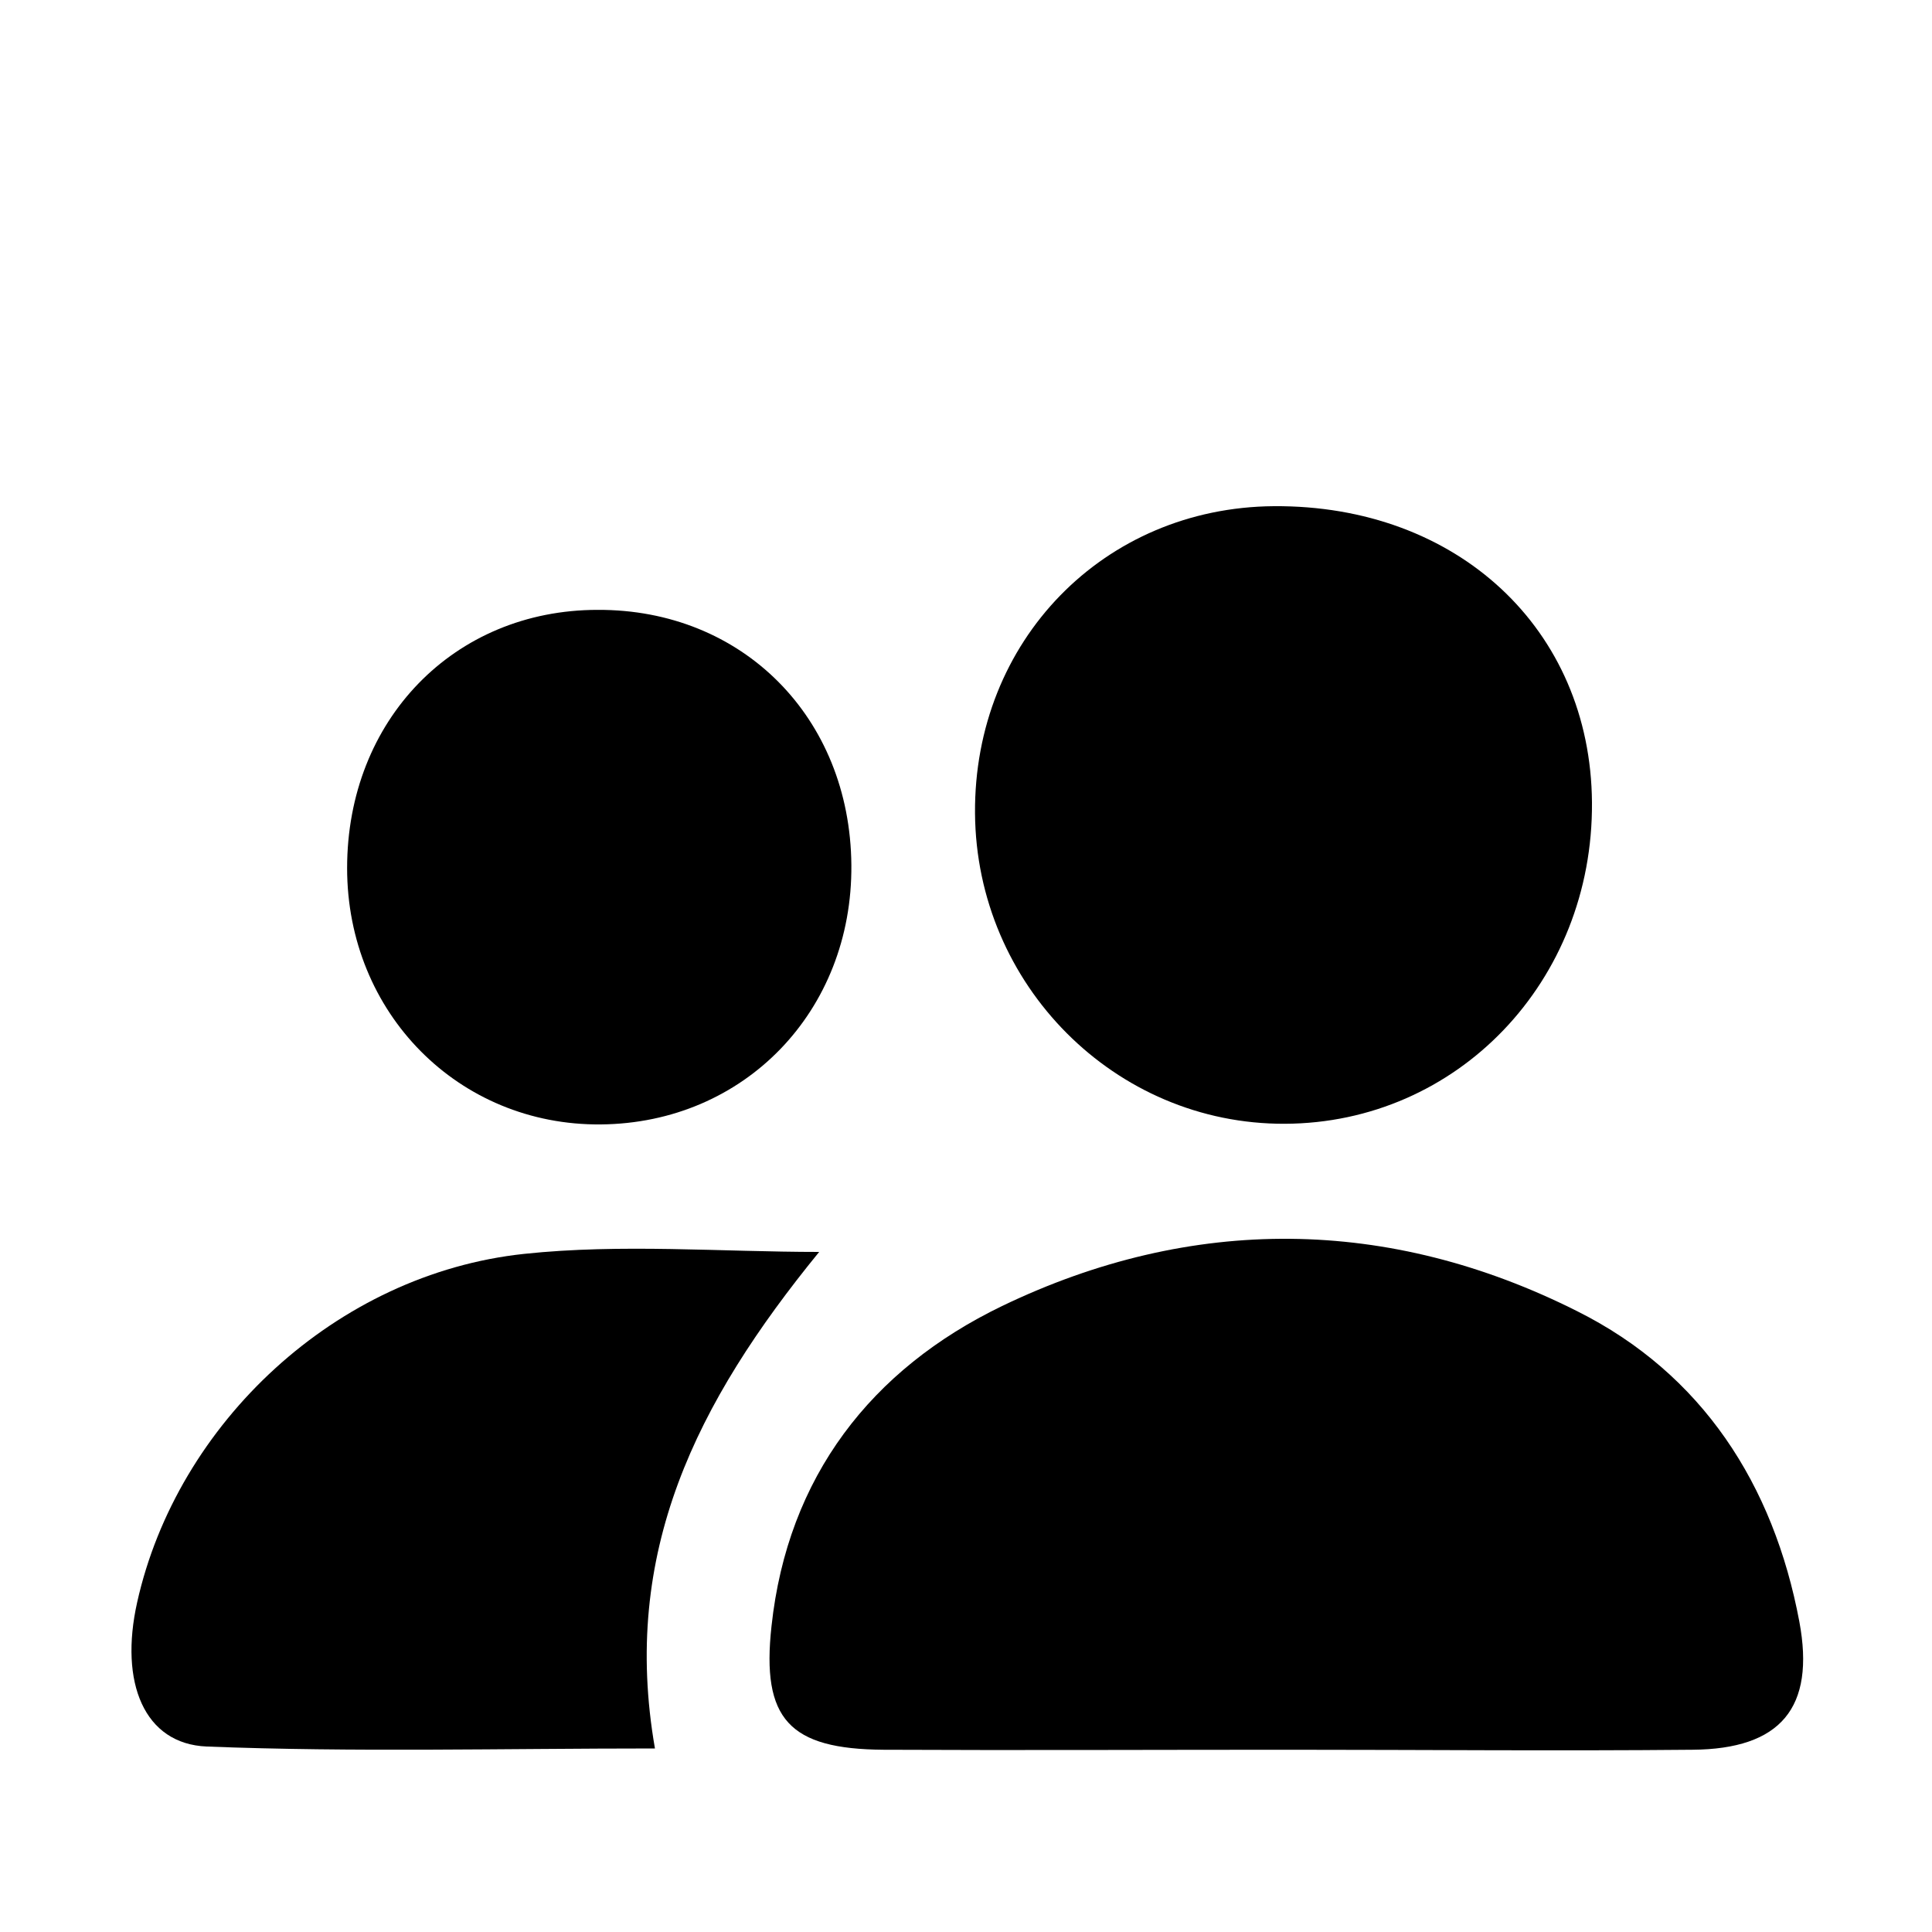 <?xml version="1.0" encoding="utf-8"?>
<!-- Generator: Adobe Illustrator 26.3.1, SVG Export Plug-In . SVG Version: 6.00 Build 0)  -->
<svg version="1.1" id="Layer_1" xmlns="http://www.w3.org/2000/svg" xmlns:xlink="http://www.w3.org/1999/xlink" x="0px" y="0px"
	 viewBox="0 0 30 30" style="enable-background:new 0 0 30 30;" xml:space="preserve">
<g>
	<path d="M20,27.17c-2.09,0-4.19,0.01-6.28,0c-1.46-0.01-1.9-0.47-1.74-1.92c0.25-2.32,1.55-3.99,3.58-4.97
		c2.95-1.42,6.01-1.39,8.93,0.08c1.94,0.97,3.05,2.69,3.45,4.82c0.25,1.34-0.29,1.98-1.66,1.99C24.19,27.19,22.09,27.17,20,27.17z"
		/>
	<path d="M19.78,7.86c2.85-0.02,4.92,1.91,4.94,4.6c0.02,2.78-2.09,4.98-4.77,4.99c-2.64,0.01-4.79-2.16-4.81-4.82
		C15.12,9.95,17.14,7.88,19.78,7.86z"/>
	<path d="M12.72,19.44c-1.91,2.34-3.08,4.67-2.55,7.71c-2.38,0-4.67,0.06-6.96-0.03c-0.97-0.04-1.36-0.99-1.08-2.24
		c0.62-2.78,3.09-5.1,6.01-5.41C9.65,19.31,11.19,19.44,12.72,19.44z"/>
	<path d="M9.28,9.47c2.25-0.01,3.92,1.67,3.94,3.96c0.02,2.27-1.66,4.01-3.89,4.03c-2.21,0.02-3.94-1.73-3.94-3.98
		C5.39,11.18,7.05,9.47,9.28,9.47z"/>
</g>
</svg>
